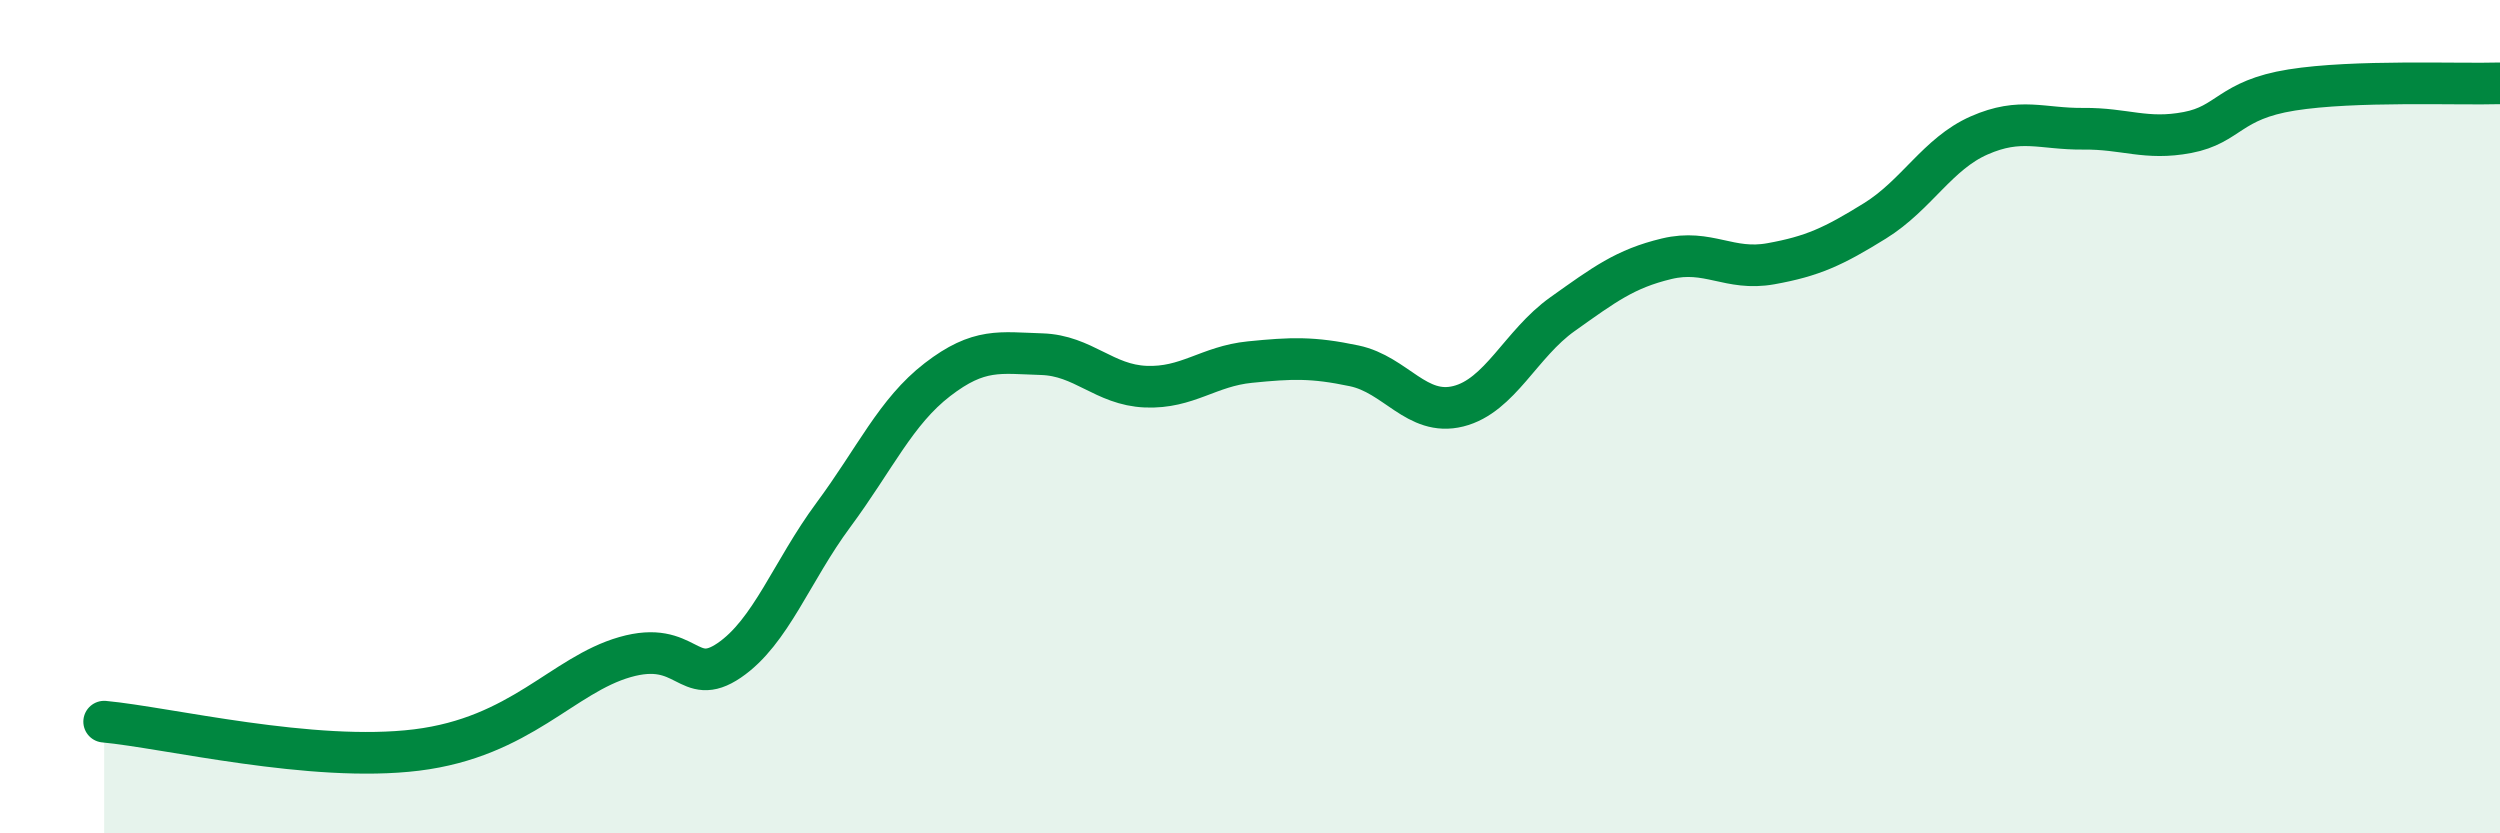 
    <svg width="60" height="20" viewBox="0 0 60 20" xmlns="http://www.w3.org/2000/svg">
      <path
        d="M 2.5,17.32 C 4,17.46 7.5,18.31 10,18 C 12.5,17.69 13.5,16.2 15,15.77 C 16.5,15.34 16.5,16.53 17.5,15.85 C 18.5,15.17 19,13.71 20,12.36 C 21,11.01 21.5,9.88 22.5,9.11 C 23.5,8.34 24,8.47 25,8.5 C 26,8.53 26.5,9.24 27.5,9.28 C 28.5,9.32 29,8.79 30,8.69 C 31,8.59 31.5,8.57 32.5,8.78 C 33.5,8.99 34,10 35,9.75 C 36,9.5 36.5,8.25 37.5,7.54 C 38.5,6.83 39,6.45 40,6.21 C 41,5.97 41.5,6.51 42.5,6.33 C 43.5,6.15 44,5.92 45,5.3 C 46,4.68 46.5,3.69 47.5,3.25 C 48.5,2.81 49,3.1 50,3.09 C 51,3.08 51.5,3.37 52.5,3.18 C 53.5,2.99 53.5,2.4 55,2.16 C 56.5,1.92 59,2.03 60,2L60 20L2.5 20Z"
        fill="#008740"
        opacity="0.1"
        stroke-linecap="round"
        stroke-linejoin="round"
      />
      <path
        d="M 2.5,17.32 C 4,17.46 7.5,18.31 10,18 C 12.5,17.69 13.5,16.2 15,15.77 C 16.5,15.34 16.5,16.53 17.5,15.85 C 18.5,15.17 19,13.71 20,12.36 C 21,11.01 21.5,9.88 22.5,9.11 C 23.5,8.34 24,8.47 25,8.5 C 26,8.53 26.5,9.24 27.5,9.28 C 28.5,9.32 29,8.79 30,8.69 C 31,8.59 31.5,8.57 32.5,8.78 C 33.5,8.99 34,10 35,9.75 C 36,9.5 36.5,8.25 37.5,7.54 C 38.5,6.83 39,6.45 40,6.21 C 41,5.97 41.5,6.51 42.5,6.33 C 43.5,6.15 44,5.92 45,5.3 C 46,4.68 46.5,3.69 47.5,3.25 C 48.5,2.81 49,3.1 50,3.09 C 51,3.08 51.5,3.37 52.5,3.18 C 53.5,2.99 53.5,2.4 55,2.16 C 56.5,1.92 59,2.03 60,2"
        stroke="#008740"
        stroke-width="1"
        fill="none"
        stroke-linecap="round"
        stroke-linejoin="round"
      />
    </svg>
  